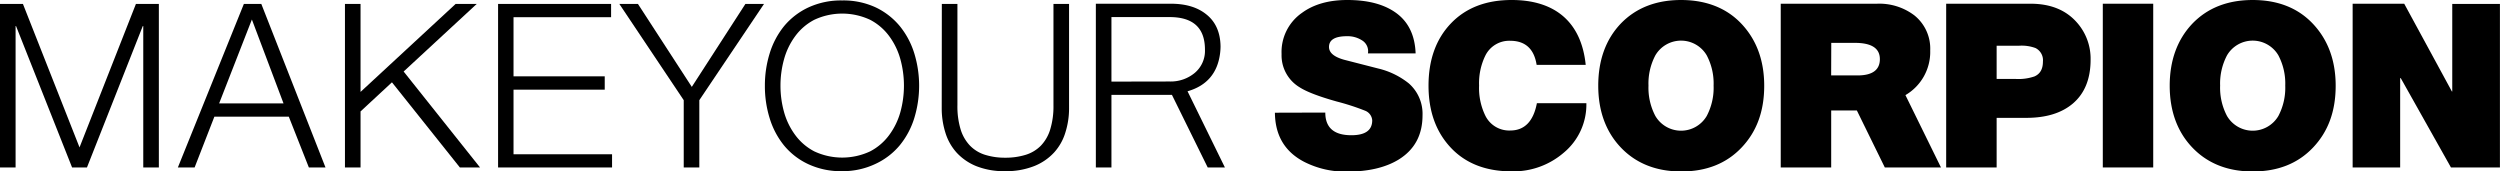 <svg xmlns="http://www.w3.org/2000/svg" viewBox="0 0 671.83 46.08"><g id="レイヤー_2" data-name="レイヤー 2"><g id="layout"><path d="M0,1.05H6.16L21.37,39.61,36.53,1.05h6.16V45H38.5V7h-.13l-15,38h-4L4.31,7H4.19V45H0Z"/><path d="M65.54,1.05h4.68L87.47,45H83L77.61,31.35h-20L52.3,45H47.8ZM58.89,27.78h17.3L67.69,5.24Z"/><path d="M92.7,1.05h4.19V24.7L122.45,1.05h5.67L108.47,19.22,129,45h-5.42L105.33,22.12l-8.44,7.82V45H92.7Z"/><path d="M133.85,1.05h30.37V4.62H138V20.51h24.51v3.58H138V41.46h26.48V45H133.85Z"/><path d="M183.74,26.92,166.43,1.05h5l14.48,22.3,14.41-22.3h5L187.93,26.92V45h-4.19Z"/><path d="M205.55,23a29.1,29.1,0,0,1,1.29-8.66,21.74,21.74,0,0,1,3.88-7.33,18.87,18.87,0,0,1,6.5-5A20.82,20.82,0,0,1,226.31.12,20.61,20.61,0,0,1,235.36,2a19,19,0,0,1,6.47,5.05,21.74,21.74,0,0,1,3.88,7.33,29.68,29.68,0,0,1,0,17.31A21.55,21.55,0,0,1,241.83,39a18.71,18.71,0,0,1-6.47,5A20.47,20.47,0,0,1,226.31,46a20.68,20.68,0,0,1-9.09-1.88,18.63,18.63,0,0,1-6.5-5,21.55,21.55,0,0,1-3.88-7.33A29,29,0,0,1,205.55,23Zm4.19,0a26.28,26.28,0,0,0,.95,7.08,18.87,18.87,0,0,0,3,6.19,14.88,14.88,0,0,0,5.14,4.41,17.7,17.7,0,0,0,15,0,14.88,14.88,0,0,0,5.14-4.41,18.87,18.87,0,0,0,3-6.19,26.75,26.75,0,0,0,0-14.13,18.83,18.83,0,0,0-3-6.22,14.88,14.88,0,0,0-5.14-4.41,17.7,17.7,0,0,0-15,0,14.88,14.88,0,0,0-5.14,4.41,18.83,18.83,0,0,0-3,6.22A26.38,26.38,0,0,0,209.74,23Z"/><path d="M253.1,1.05h4.19V28.27a21.2,21.2,0,0,0,.86,6.5,10.93,10.93,0,0,0,2.53,4.38,9.66,9.66,0,0,0,4.06,2.46,17.83,17.83,0,0,0,5.42.77,18.12,18.12,0,0,0,5.45-.77,9.74,9.74,0,0,0,4.1-2.46,10.81,10.81,0,0,0,2.52-4.38,21.17,21.17,0,0,0,.87-6.5V1.05h4.19V29.2a21.36,21.36,0,0,1-1,6.44,14,14,0,0,1-3,5.32A14.59,14.59,0,0,1,278,44.6,20.43,20.43,0,0,1,270.16,46a20.2,20.2,0,0,1-7.79-1.35,14.63,14.63,0,0,1-5.3-3.64,14.16,14.16,0,0,1-3-5.32,21.67,21.67,0,0,1-1-6.44Z"/><path d="M329.17,45h-4.62L314.94,25.5H298.68V45h-4.19V1h20.14q5.92,0,9.43,2.77,3.88,3,3.94,8.75a16,16,0,0,1-.12,1.78q-1,8-8.75,10.23Zm-14.84-23.1a10.1,10.1,0,0,0,6.74-2.31,7.74,7.74,0,0,0,2.74-6.25q0-8.74-9.48-8.75H298.68V21.93Z"/><path d="M356.15,30.25c0,4.06,2.34,6.09,7,6.09,3.76,0,5.61-1.35,5.61-4a3,3,0,0,0-1.91-2.59,63.63,63.63,0,0,0-7.58-2.46c-4.86-1.36-8.19-2.65-10-3.82a10,10,0,0,1-4.87-8.93,12.81,12.81,0,0,1,5.49-11.09C353,1.17,357.08,0,362.06,0c5.3,0,9.49,1.05,12.63,3.14,3.64,2.4,5.55,6.16,5.73,11.21H367.61a3.41,3.41,0,0,0-1.6-3.51,7.12,7.12,0,0,0-4-1.11c-3.32,0-4.92,1-4.86,3q.09,2.22,4.06,3.33l9.12,2.34a20.84,20.84,0,0,1,8.25,4,10.86,10.86,0,0,1,3.7,8.56c0,5.36-2.16,9.3-6.47,11.95-3.57,2.16-8.19,3.21-13.86,3.21a24.34,24.34,0,0,1-11.52-2.65c-5.17-2.71-7.76-7.09-7.82-13.18Z"/><path d="M412.94,17.43c-.67-4.31-3.08-6.47-7.08-6.47a7.15,7.15,0,0,0-6.71,4A16.87,16.87,0,0,0,397.48,23a16.9,16.9,0,0,0,1.67,8.07,7.14,7.14,0,0,0,6.71,4c3.82,0,6.22-2.46,7.15-7.33h13.3a16.82,16.82,0,0,1-6.1,13.31,20.72,20.72,0,0,1-14,5c-6.84,0-12.32-2.1-16.32-6.35s-6-9.79-6-16.69,2-12.51,6-16.7S399.33,0,406.23,0c11.64,0,18.73,5.91,19.9,17.43Z"/><path d="M435.49,6.41C439.55,2.16,445,0,451.75,0S464,2.16,468,6.41s6.1,9.79,6.1,16.63-2,12.32-6.1,16.63-9.49,6.41-16.2,6.41-12.14-2.16-16.2-6.41-6.1-9.86-6.1-16.63S431.48,10.66,435.49,6.41Zm9.36,24.76a8,8,0,0,0,13.8,0A16.24,16.24,0,0,0,460.5,23a16.19,16.19,0,0,0-1.85-8.13,8,8,0,0,0-13.8,0A16.19,16.19,0,0,0,443,23,16.24,16.24,0,0,0,444.85,31.17Z"/><path d="M506.51,45,499,29.69h-6.9V45H478.54v-44h25.81a15.58,15.58,0,0,1,10.11,3.14,11.44,11.44,0,0,1,4.25,9.42,13.43,13.43,0,0,1-6.66,12L521.6,45ZM492.09,20.27h7.09c4,0,6-1.48,6-4.38s-2.21-4.37-6.71-4.37h-6.35Z"/><path d="M523,45v-44h22.67q8.13,0,12.57,5.17a14.62,14.62,0,0,1,3.57,9.86q0,7.76-4.8,11.82c-3,2.53-7.15,3.82-12.45,3.82h-8V45Zm13.56-32.71v8.93h5.23a13.16,13.16,0,0,0,4.93-.68c1.54-.67,2.28-2,2.28-4a3.65,3.65,0,0,0-2-3.63,10.73,10.73,0,0,0-4.44-.62Z"/><path d="M565.09,45v-44h13.55V45Z"/><path d="M589.11,6.41C593.17,2.16,598.59,0,605.37,0s12.2,2.16,16.2,6.41,6.1,9.79,6.1,16.63-2,12.32-6.1,16.63-9.49,6.41-16.2,6.41-12.13-2.16-16.2-6.41-6.1-9.86-6.1-16.63S585.1,10.66,589.11,6.41Zm9.36,24.76a8,8,0,0,0,13.8,0A16.24,16.24,0,0,0,614.12,23a16.19,16.19,0,0,0-1.85-8.13,8,8,0,0,0-13.8,0A16.19,16.19,0,0,0,596.62,23,16.24,16.24,0,0,0,598.47,31.17Z"/><path d="M632.23,45v-44h13.86L658.9,24.58H659V1.05h12.81V45H658.65L645.16,21H645V45Z"/></g></g></svg>